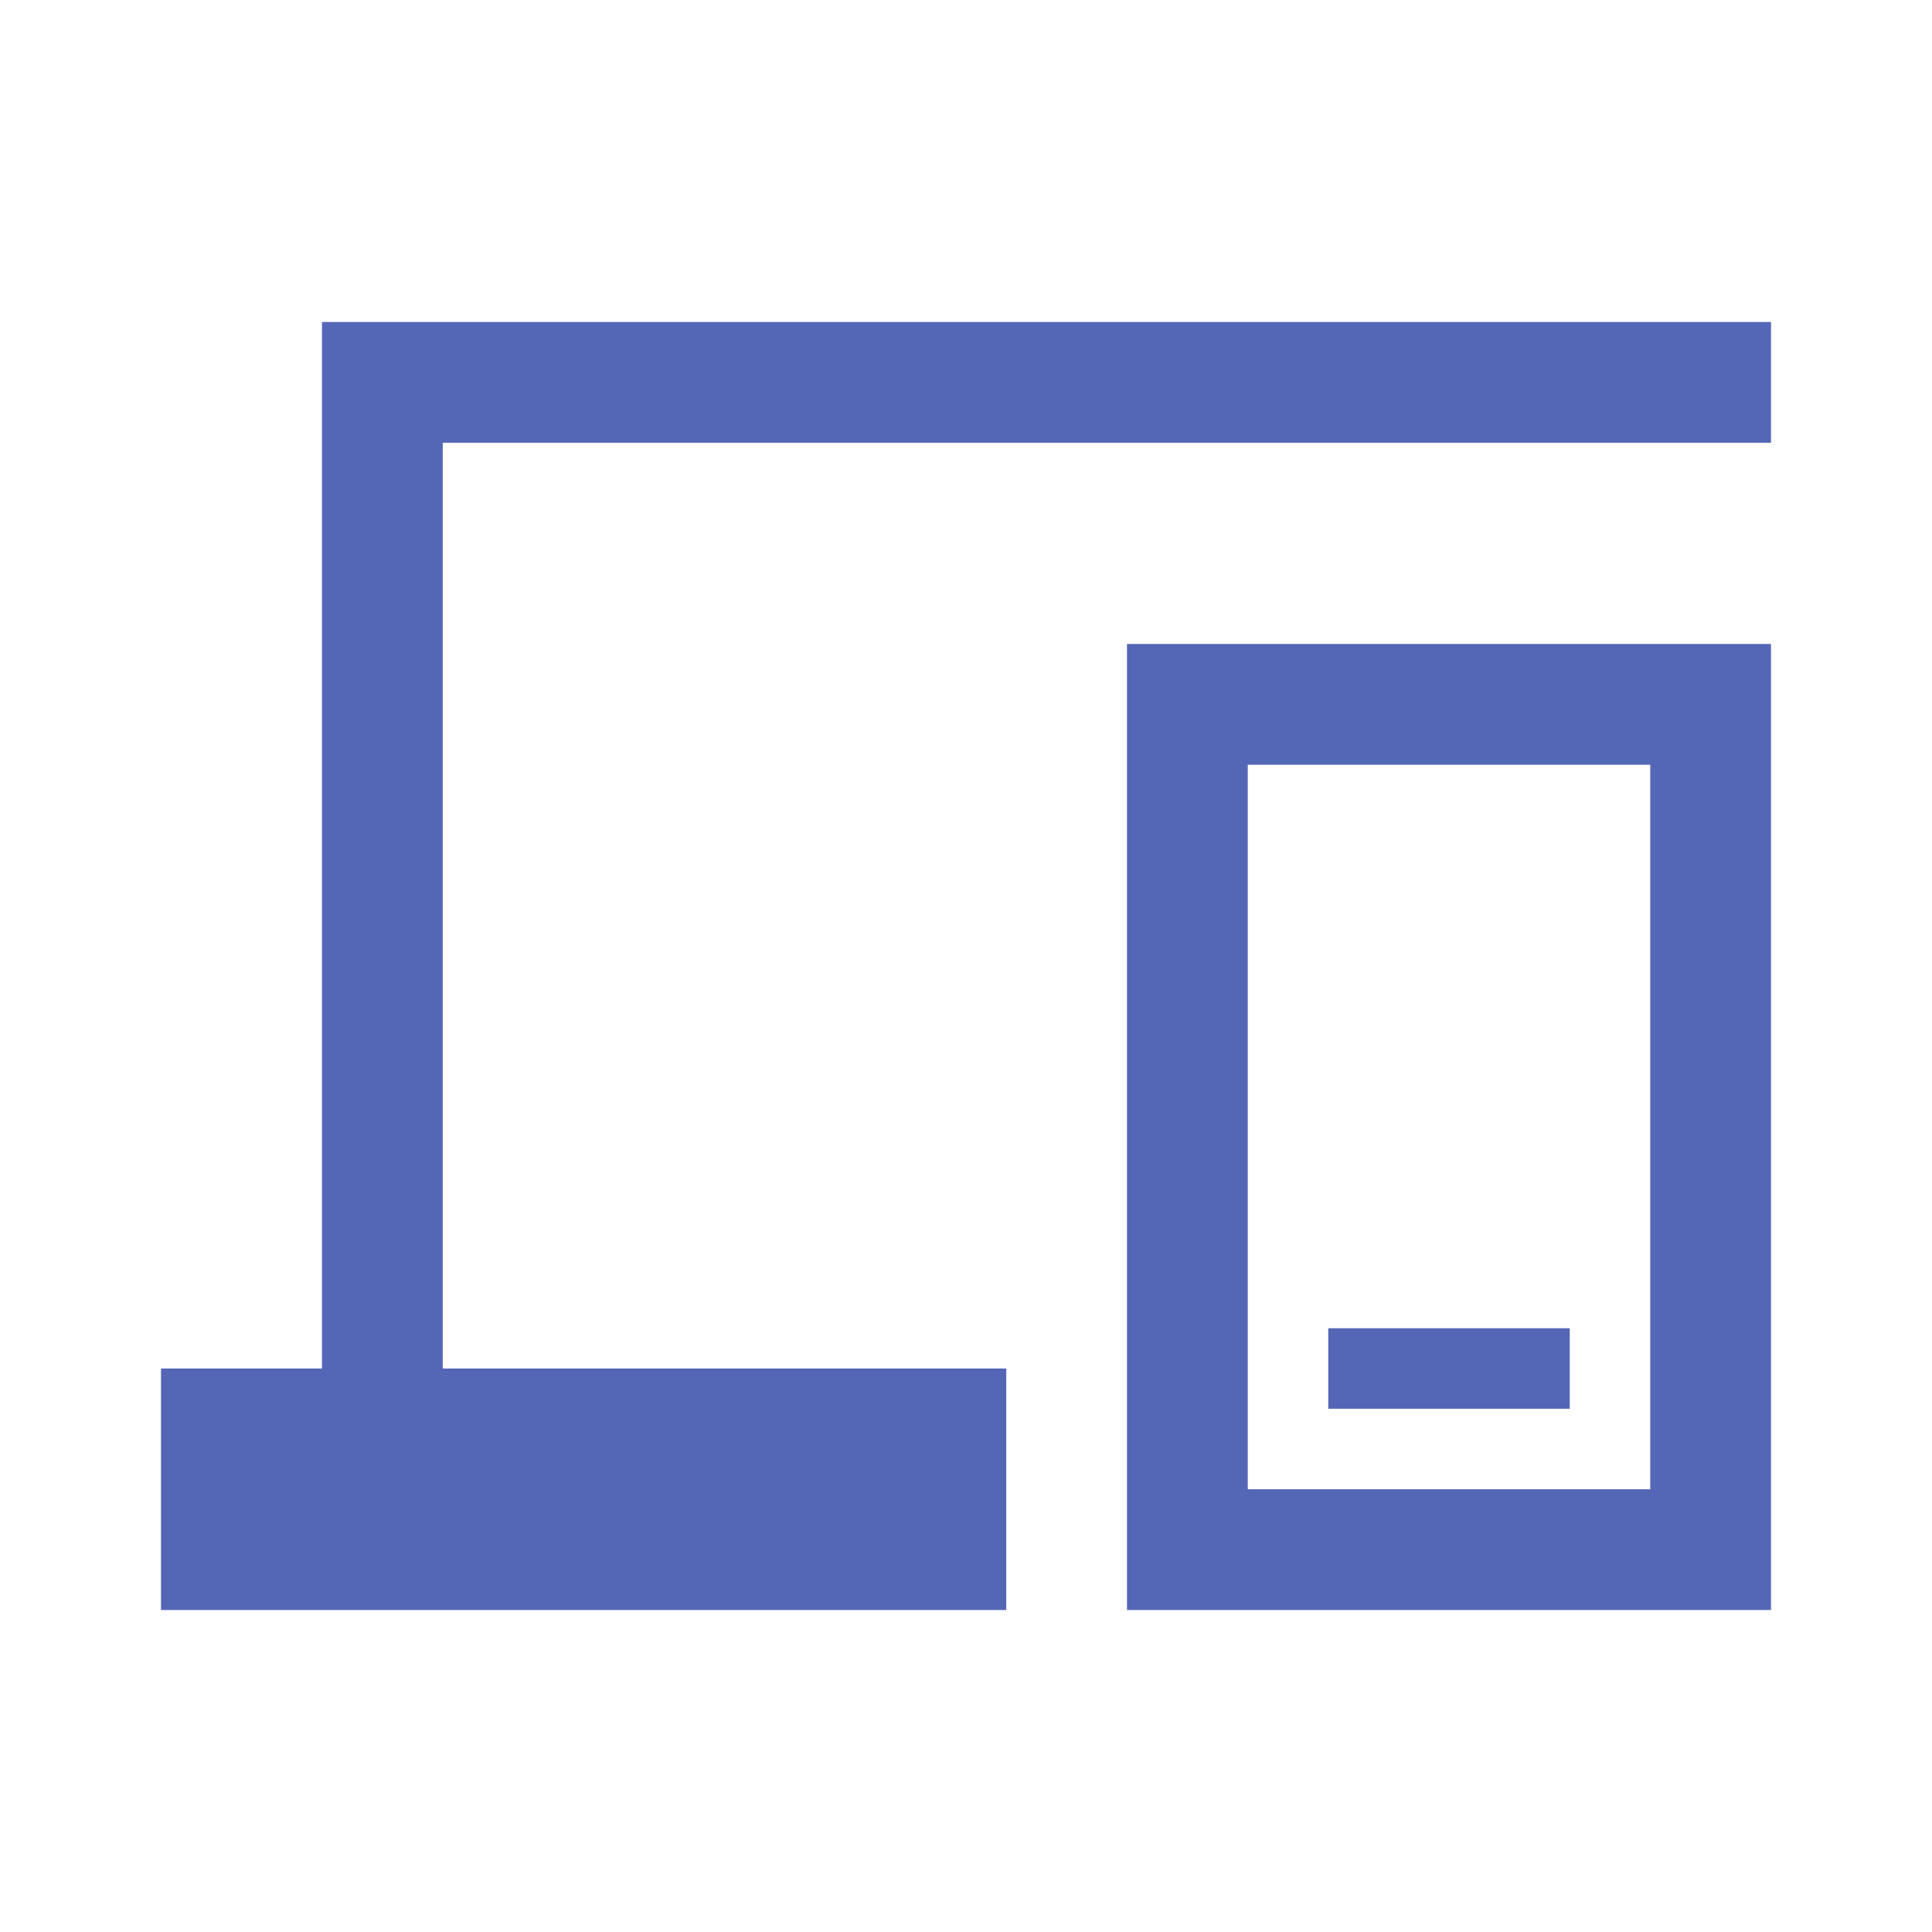 <svg width="48" height="48" viewBox="0 0 48 48" fill="none" xmlns="http://www.w3.org/2000/svg">
<path fill-rule="evenodd" clip-rule="evenodd" d="M44 8H8V34H4V40H25V34H11V11H44V8ZM31 19H41V34V37H31V34V19ZM44 40V34V16H28V34V40H44ZM39 33H33V35H39V33Z" fill="#5466B6"/>
</svg>

